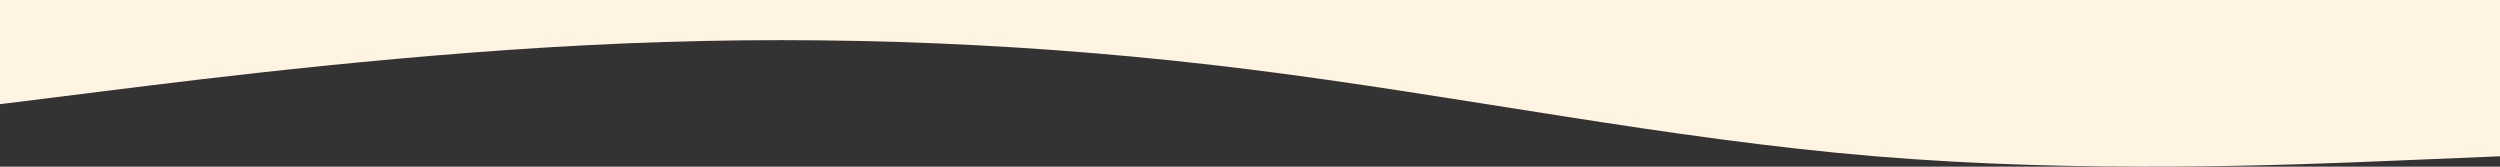 <?xml version="1.0" encoding="UTF-8"?> <svg xmlns="http://www.w3.org/2000/svg" width="1200" height="80" viewBox="0 0 1200 80" fill="none"><rect x="0" y="0" width="1200" height="80" fill="#333333" stroke="none"/> <path fill-rule="evenodd" clip-rule="evenodd" d="M0 50.009L50 43.758C100 37.507 200 25.005 300 20.837C400 16.67 500 20.837 600 33.339C700 45.842 800 66.679 900 75.014C1000 83.349 1100 79.181 1150 77.097L1200 75.014V0H1150C1100 0 1000 0 900 0C800 0 700 0 600 0C500 0 400 0 300 0C200 0 100 0 50 0H0V50.009Z" fill="#FFF3E2"></path> </svg> 